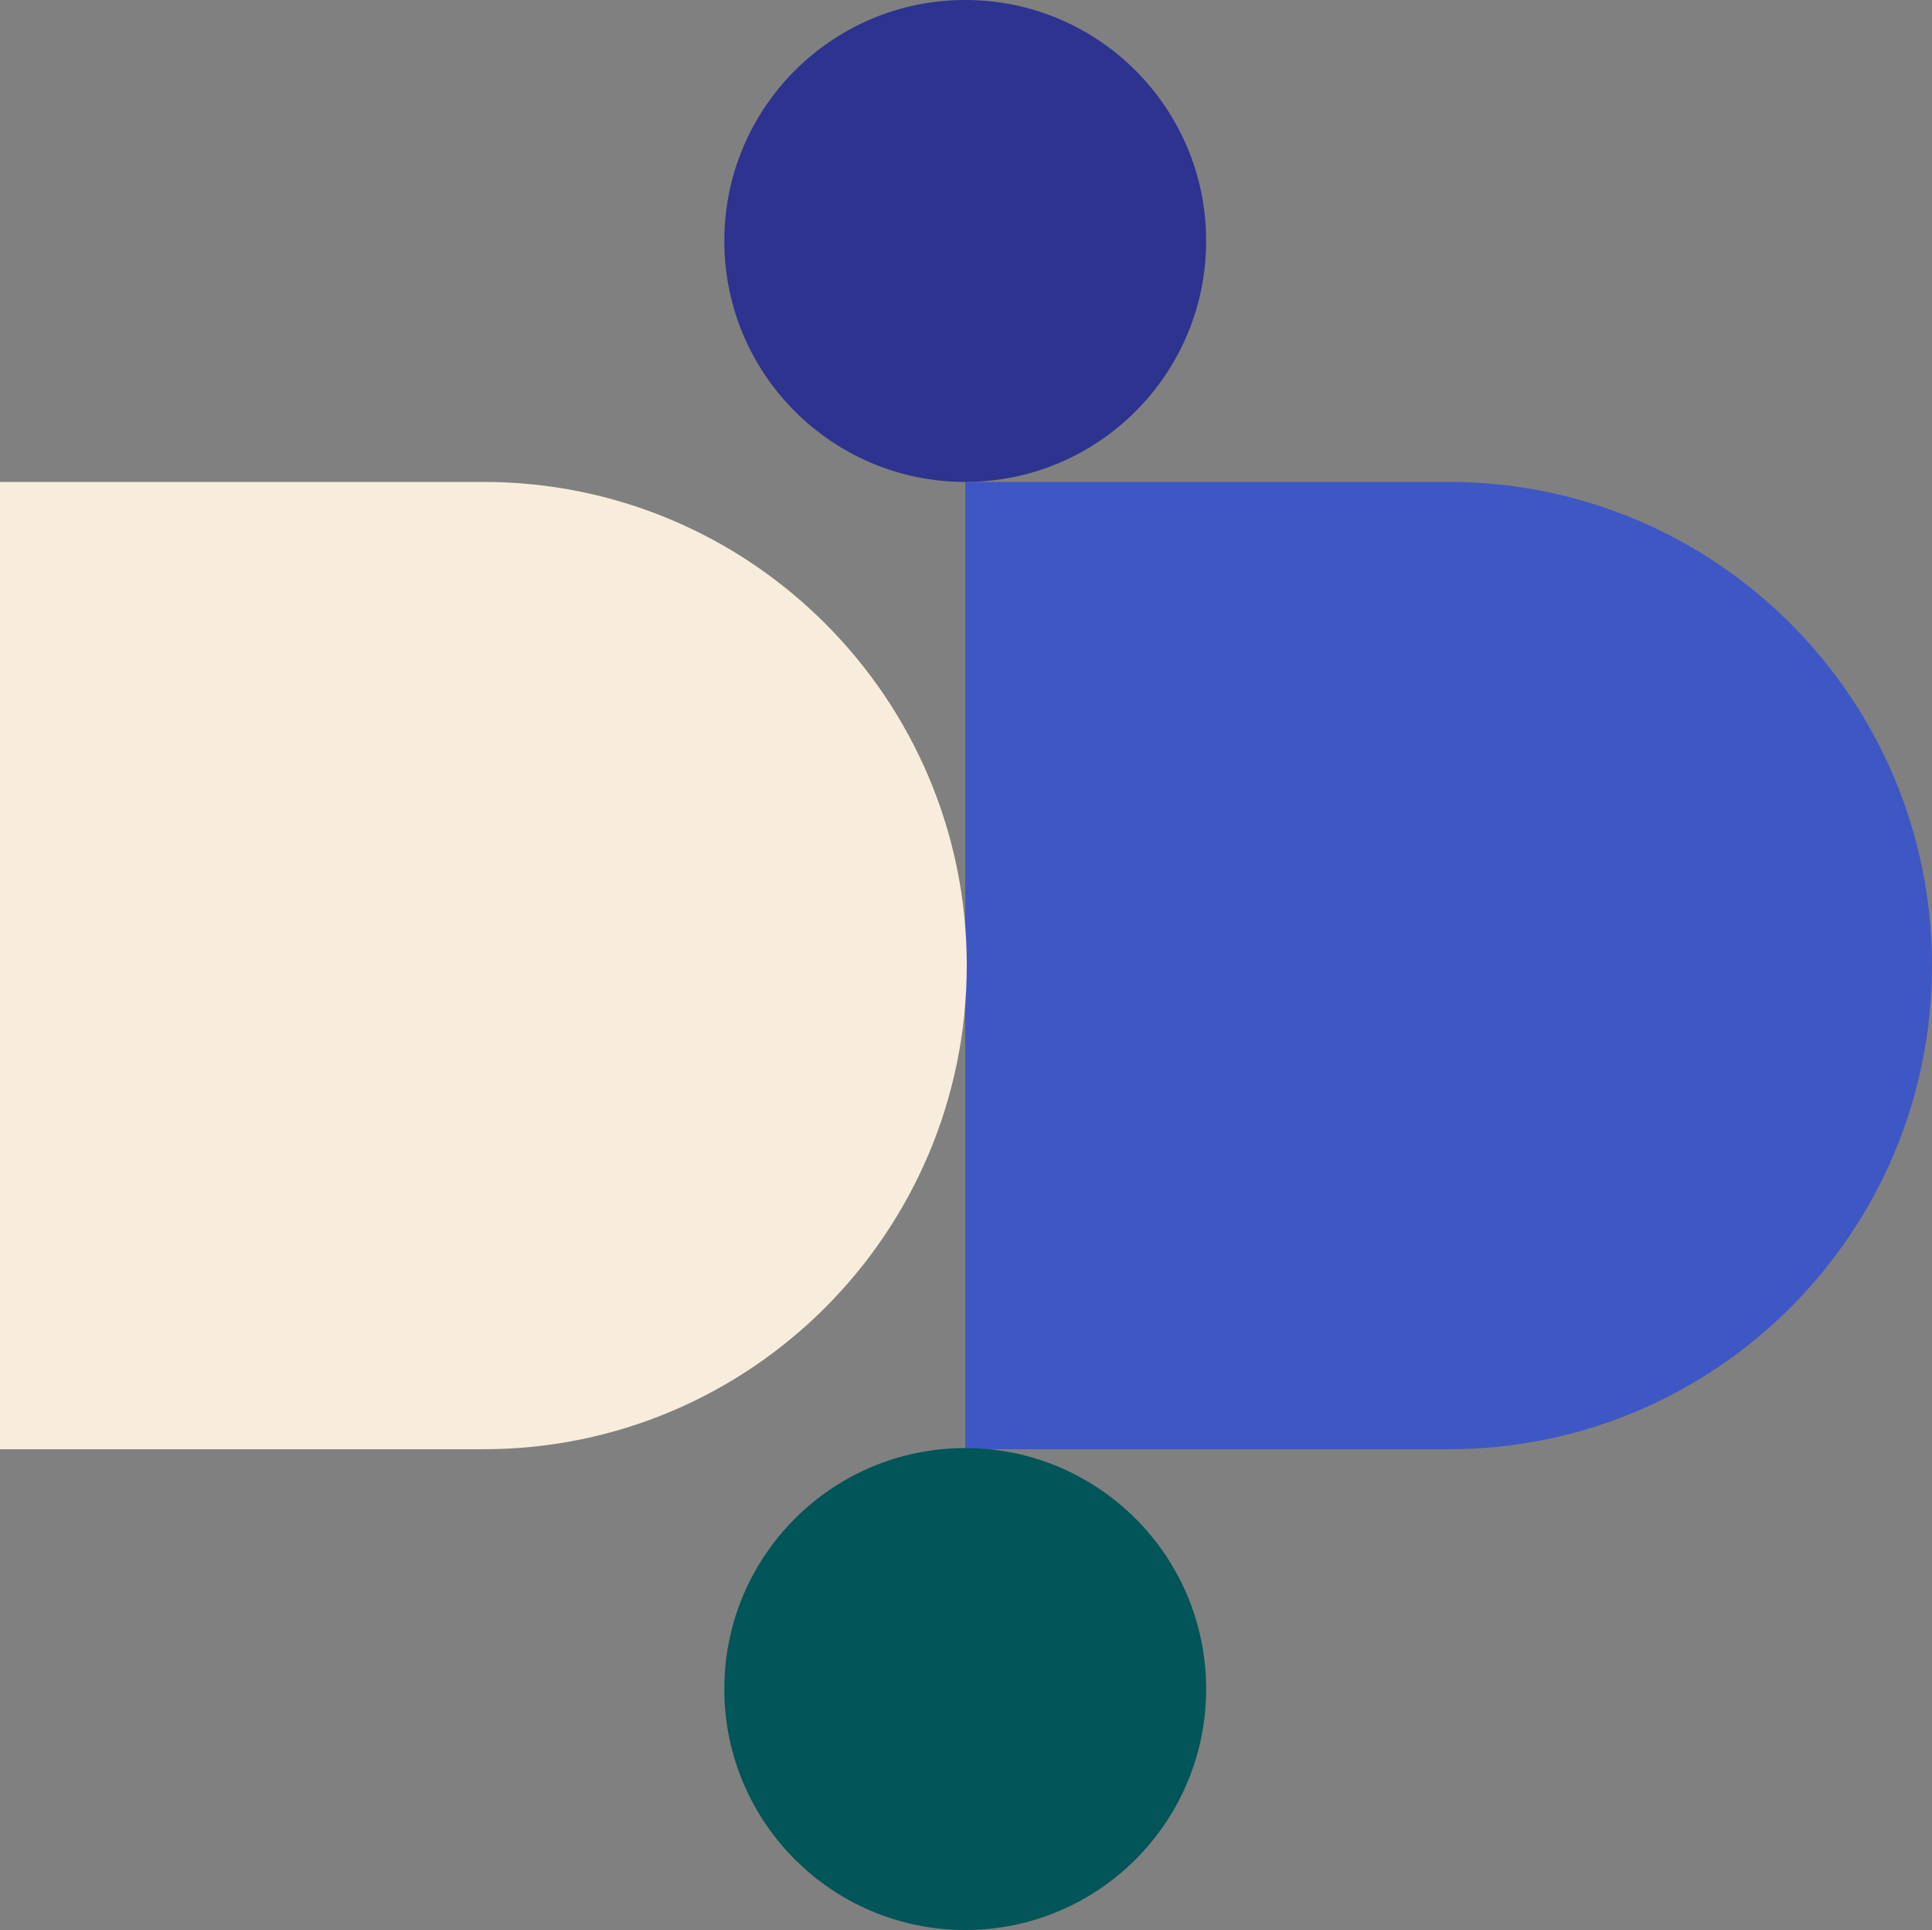 <?xml version="1.0" encoding="UTF-8" standalone="no"?><svg xmlns="http://www.w3.org/2000/svg" xmlns:xlink="http://www.w3.org/1999/xlink" fill="#000000" height="499.8" preserveAspectRatio="xMidYMid meet" version="1" viewBox="-0.2 0.1 500.4 499.8" width="500.4" zoomAndPan="magnify"><rect x="-0.2" y="0.1" width="500.4" height="499.8" fill="#808080" stroke="none"/><g><g><g id="change1_1"><path d="M375,375.4H249.8V124.9H375c69.2,0,125.2,56.1,125.2,125.2v0C500.2,319.3,444.2,375.4,375,375.4z" fill="#3f57c4"/></g><g id="change2_1"><path d="M125,375.4H-0.2V124.9H125c69.2,0,125.2,56.1,125.2,125.2v0C250.2,319.3,194.2,375.4,125,375.4z" fill="#f8eddc"/></g><g id="change3_1"><circle cx="249.8" cy="62.5" fill="#2d338f" r="62.4"/></g><g id="change4_1"><circle cx="249.8" cy="437.5" fill="#025559" r="62.4"/></g></g></g></svg>